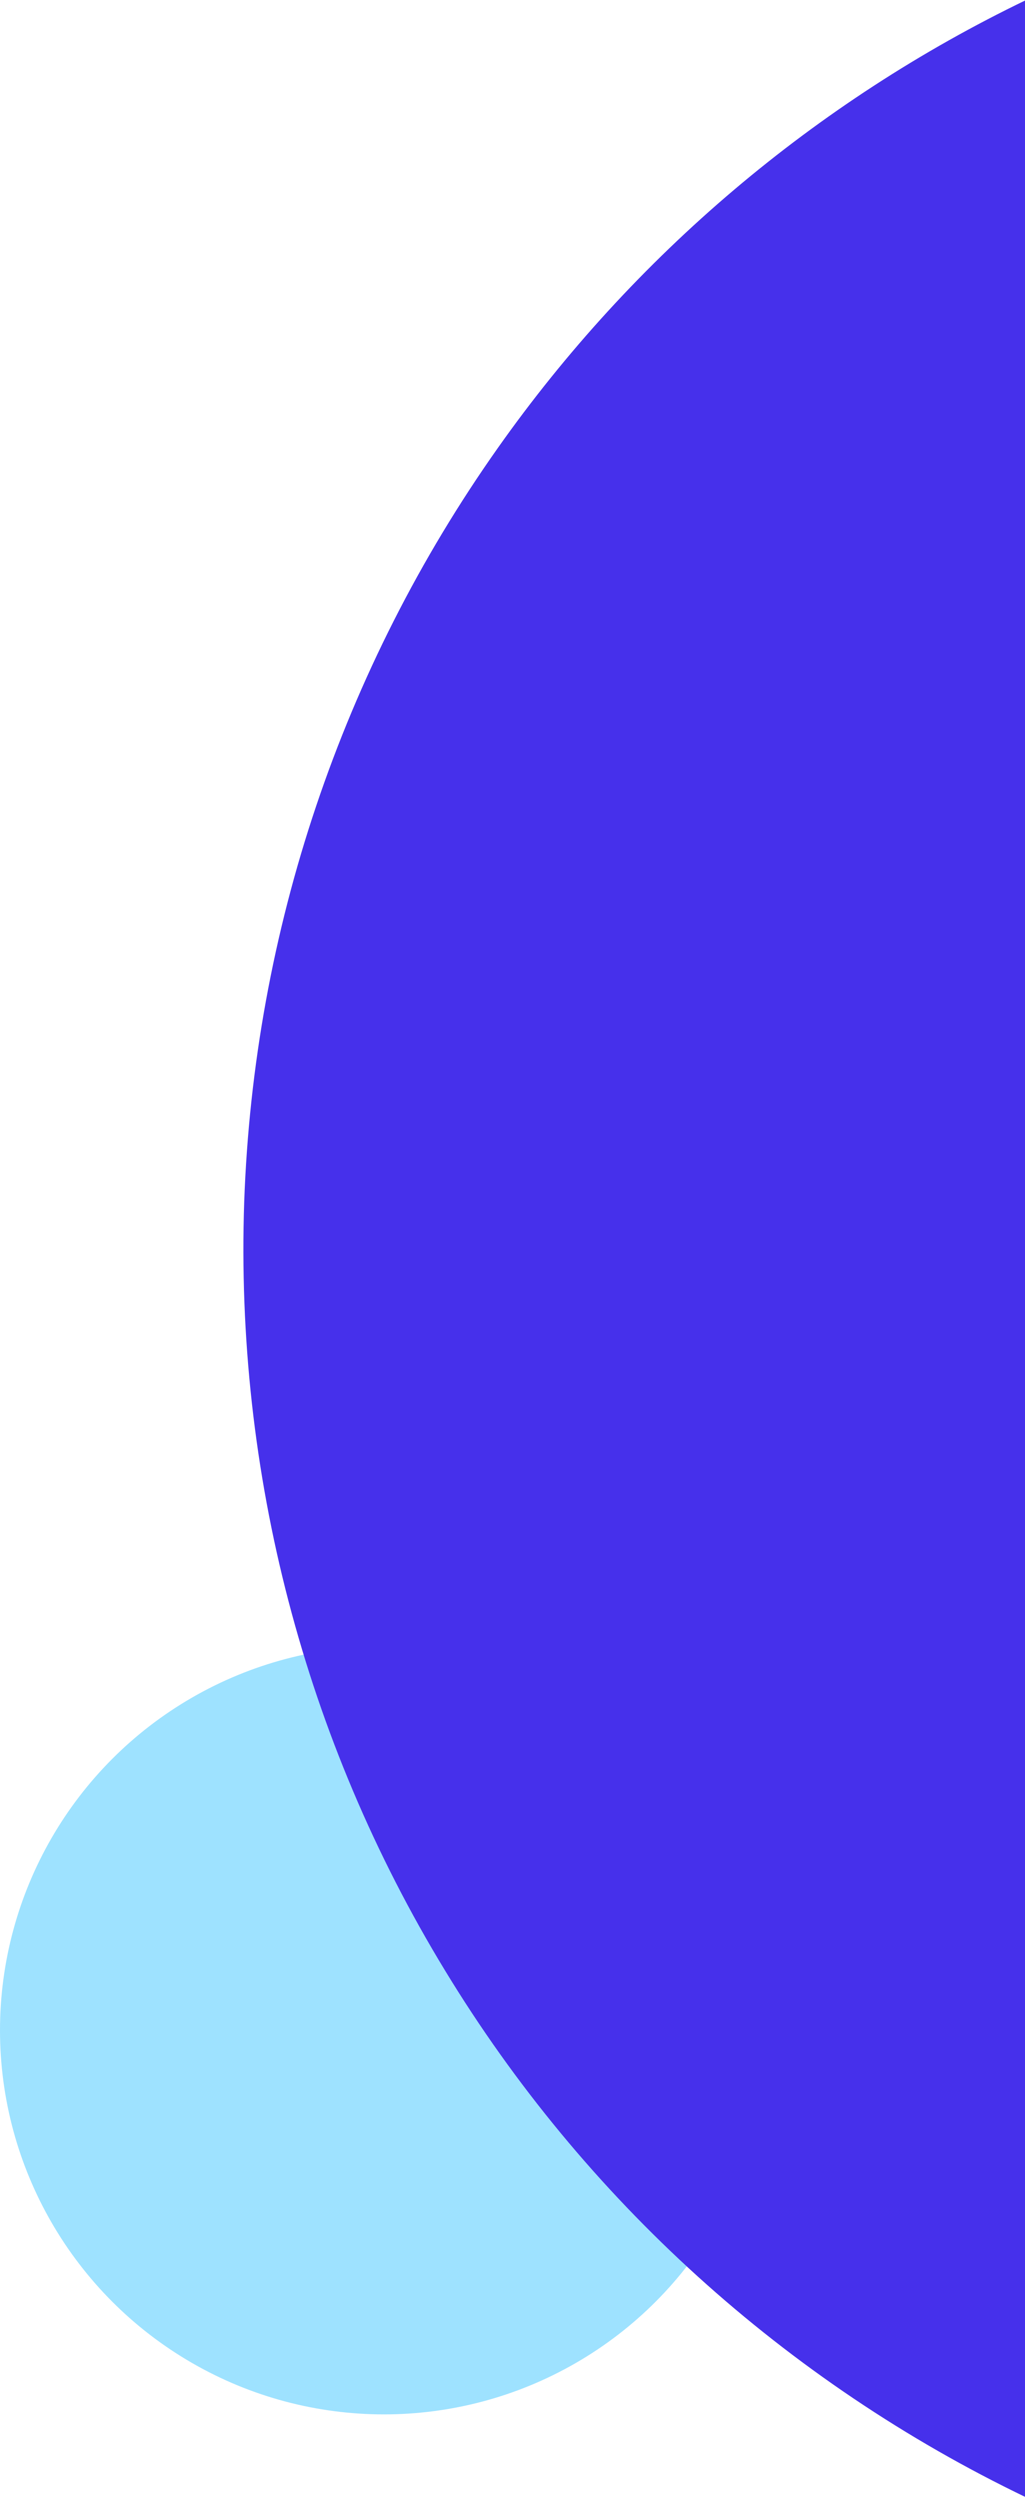 <?xml version="1.0" encoding="UTF-8"?>
<svg viewBox="0 0 299 729" version="1.1" xmlns="http://www.w3.org/2000/svg" xmlns:xlink="http://www.w3.org/1999/xlink">
    <circle id="Oval" fill="#9EE2FF" fill-rule="nonzero" cx="112" cy="592" r="112"></circle>
    <path d="M299.338,0 C237.938,29.6 184.838,74.5 145.238,130.6 C99.738,195 74.038,271.4 71.238,350.4 C68.538,429.3 88.838,507.3 129.838,574.6 C170.338,641.2 229.238,694.5 299.338,728.2 L299.338,0 Z" id="Path" fill="#4630EB"></path>
</svg>